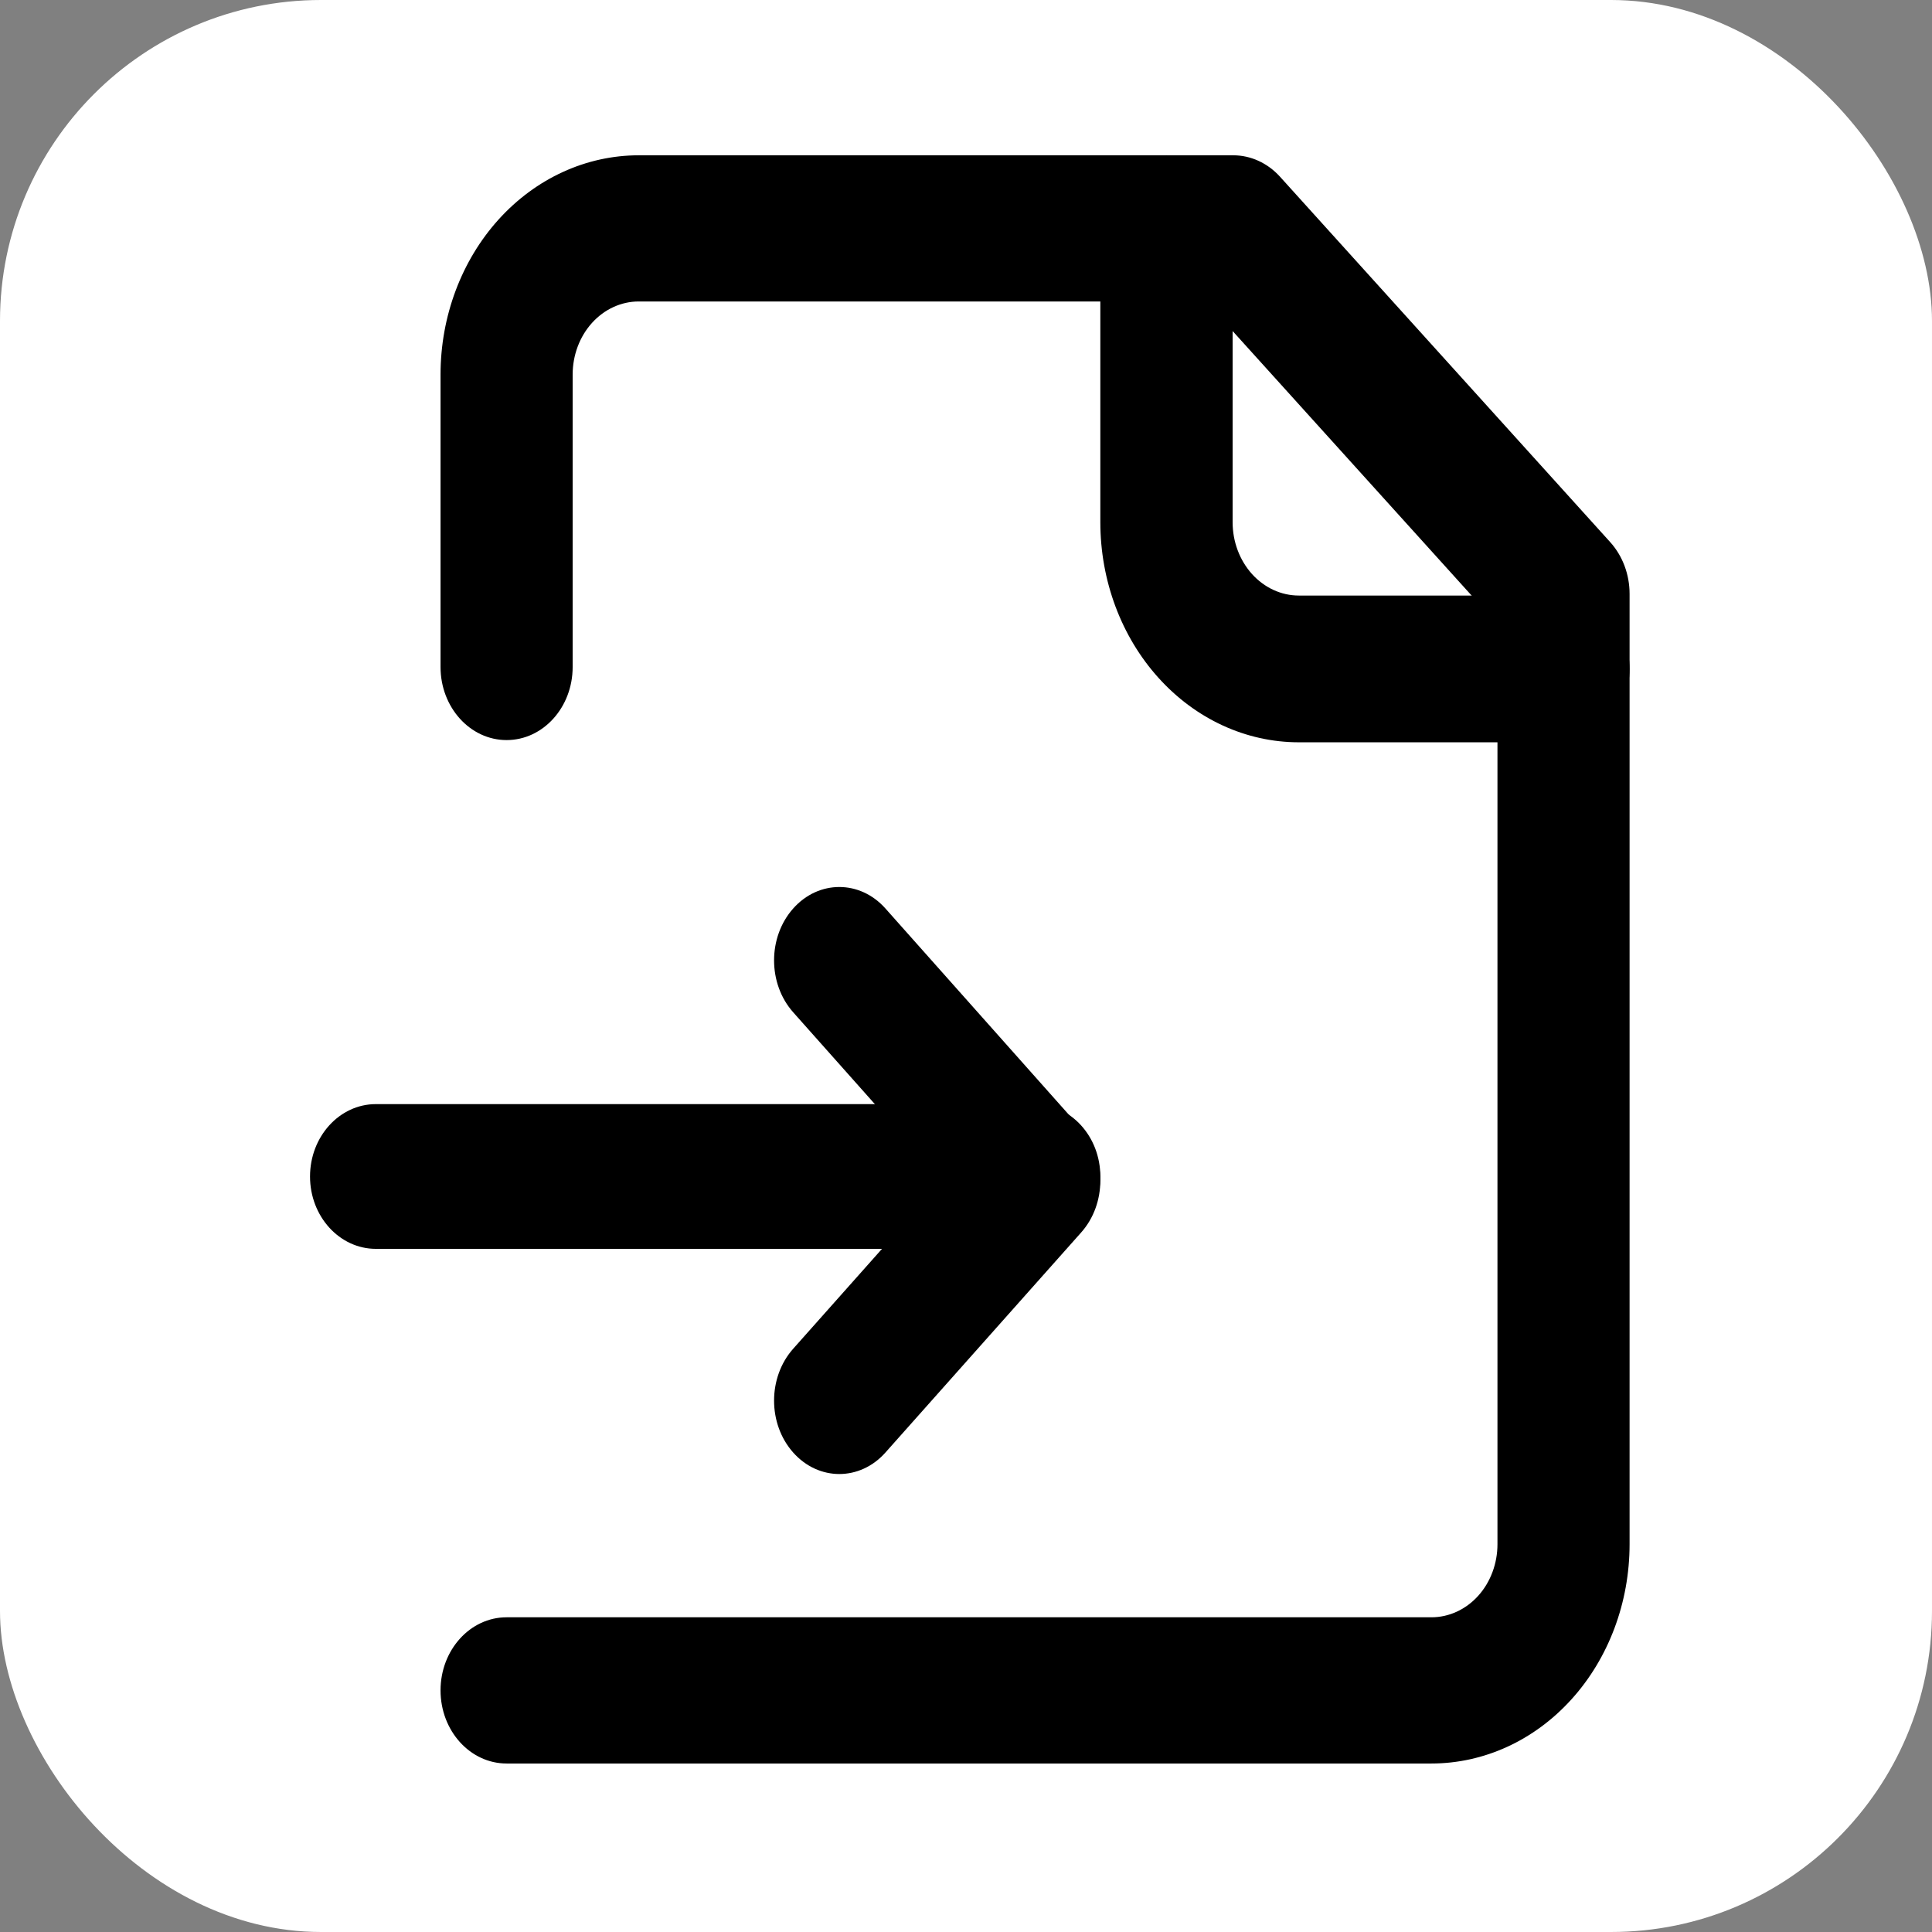 <svg width="47" height="47" viewBox="0 0 47 47" fill="none" xmlns="http://www.w3.org/2000/svg">
<rect x="0" y="0" width="47" height="47" fill="#808080" stroke="none"/>
<rect width="47" height="47" rx="7.809" fill="white"/>
<path fill-rule="evenodd" clip-rule="evenodd" d="M12.129 5.34C13.033 4.34 14.259 3.778 15.538 3.778H30.001C30.427 3.778 30.836 3.965 31.138 4.298L39.173 13.19C39.474 13.524 39.643 13.976 39.643 14.447V37.566C39.643 38.981 39.135 40.338 38.231 41.338C37.327 42.339 36.101 42.901 34.822 42.901H12.324C11.437 42.901 10.717 42.105 10.717 41.122C10.717 40.14 11.437 39.344 12.324 39.344H34.822C35.248 39.344 35.657 39.157 35.959 38.823C36.26 38.49 36.429 38.037 36.429 37.566V15.184L29.336 7.334H15.538C15.112 7.334 14.703 7.522 14.402 7.855C14.1 8.189 13.931 8.641 13.931 9.112V16.226C13.931 17.208 13.212 18.004 12.324 18.004C11.437 18.004 10.717 17.208 10.717 16.226V9.112C10.717 7.698 11.225 6.341 12.129 5.34Z" fill="black"/>
<path fill-rule="evenodd" clip-rule="evenodd" d="M28.377 3.778C29.266 3.778 29.986 4.577 29.986 5.563V12.703C29.986 13.176 30.156 13.63 30.458 13.965C30.76 14.299 31.169 14.488 31.596 14.488H38.034C38.923 14.488 39.643 15.287 39.643 16.273C39.643 17.258 38.923 18.058 38.034 18.058H31.596C30.315 18.058 29.087 17.493 28.182 16.489C27.276 15.485 26.768 14.123 26.768 12.703V5.563C26.768 4.577 27.488 3.778 28.377 3.778Z" fill="black"/>
<path fill-rule="evenodd" clip-rule="evenodd" d="M7.542 28.621C7.542 27.648 8.26 26.86 9.144 26.86H25.166C26.05 26.86 26.768 27.648 26.768 28.621C26.768 29.593 26.05 30.381 25.166 30.381H9.144C8.26 30.381 7.542 29.593 7.542 28.621Z" fill="black"/>
<path fill-rule="evenodd" clip-rule="evenodd" d="M19.296 22.101C19.915 21.404 20.921 21.404 21.54 22.101L26.303 27.456C26.923 28.153 26.923 29.284 26.303 29.981L21.54 35.336C20.921 36.033 19.915 36.033 19.296 35.336C18.676 34.639 18.676 33.508 19.296 32.811L22.935 28.718L19.296 24.626C18.676 23.929 18.676 22.798 19.296 22.101Z" fill="black"/>
</svg>
